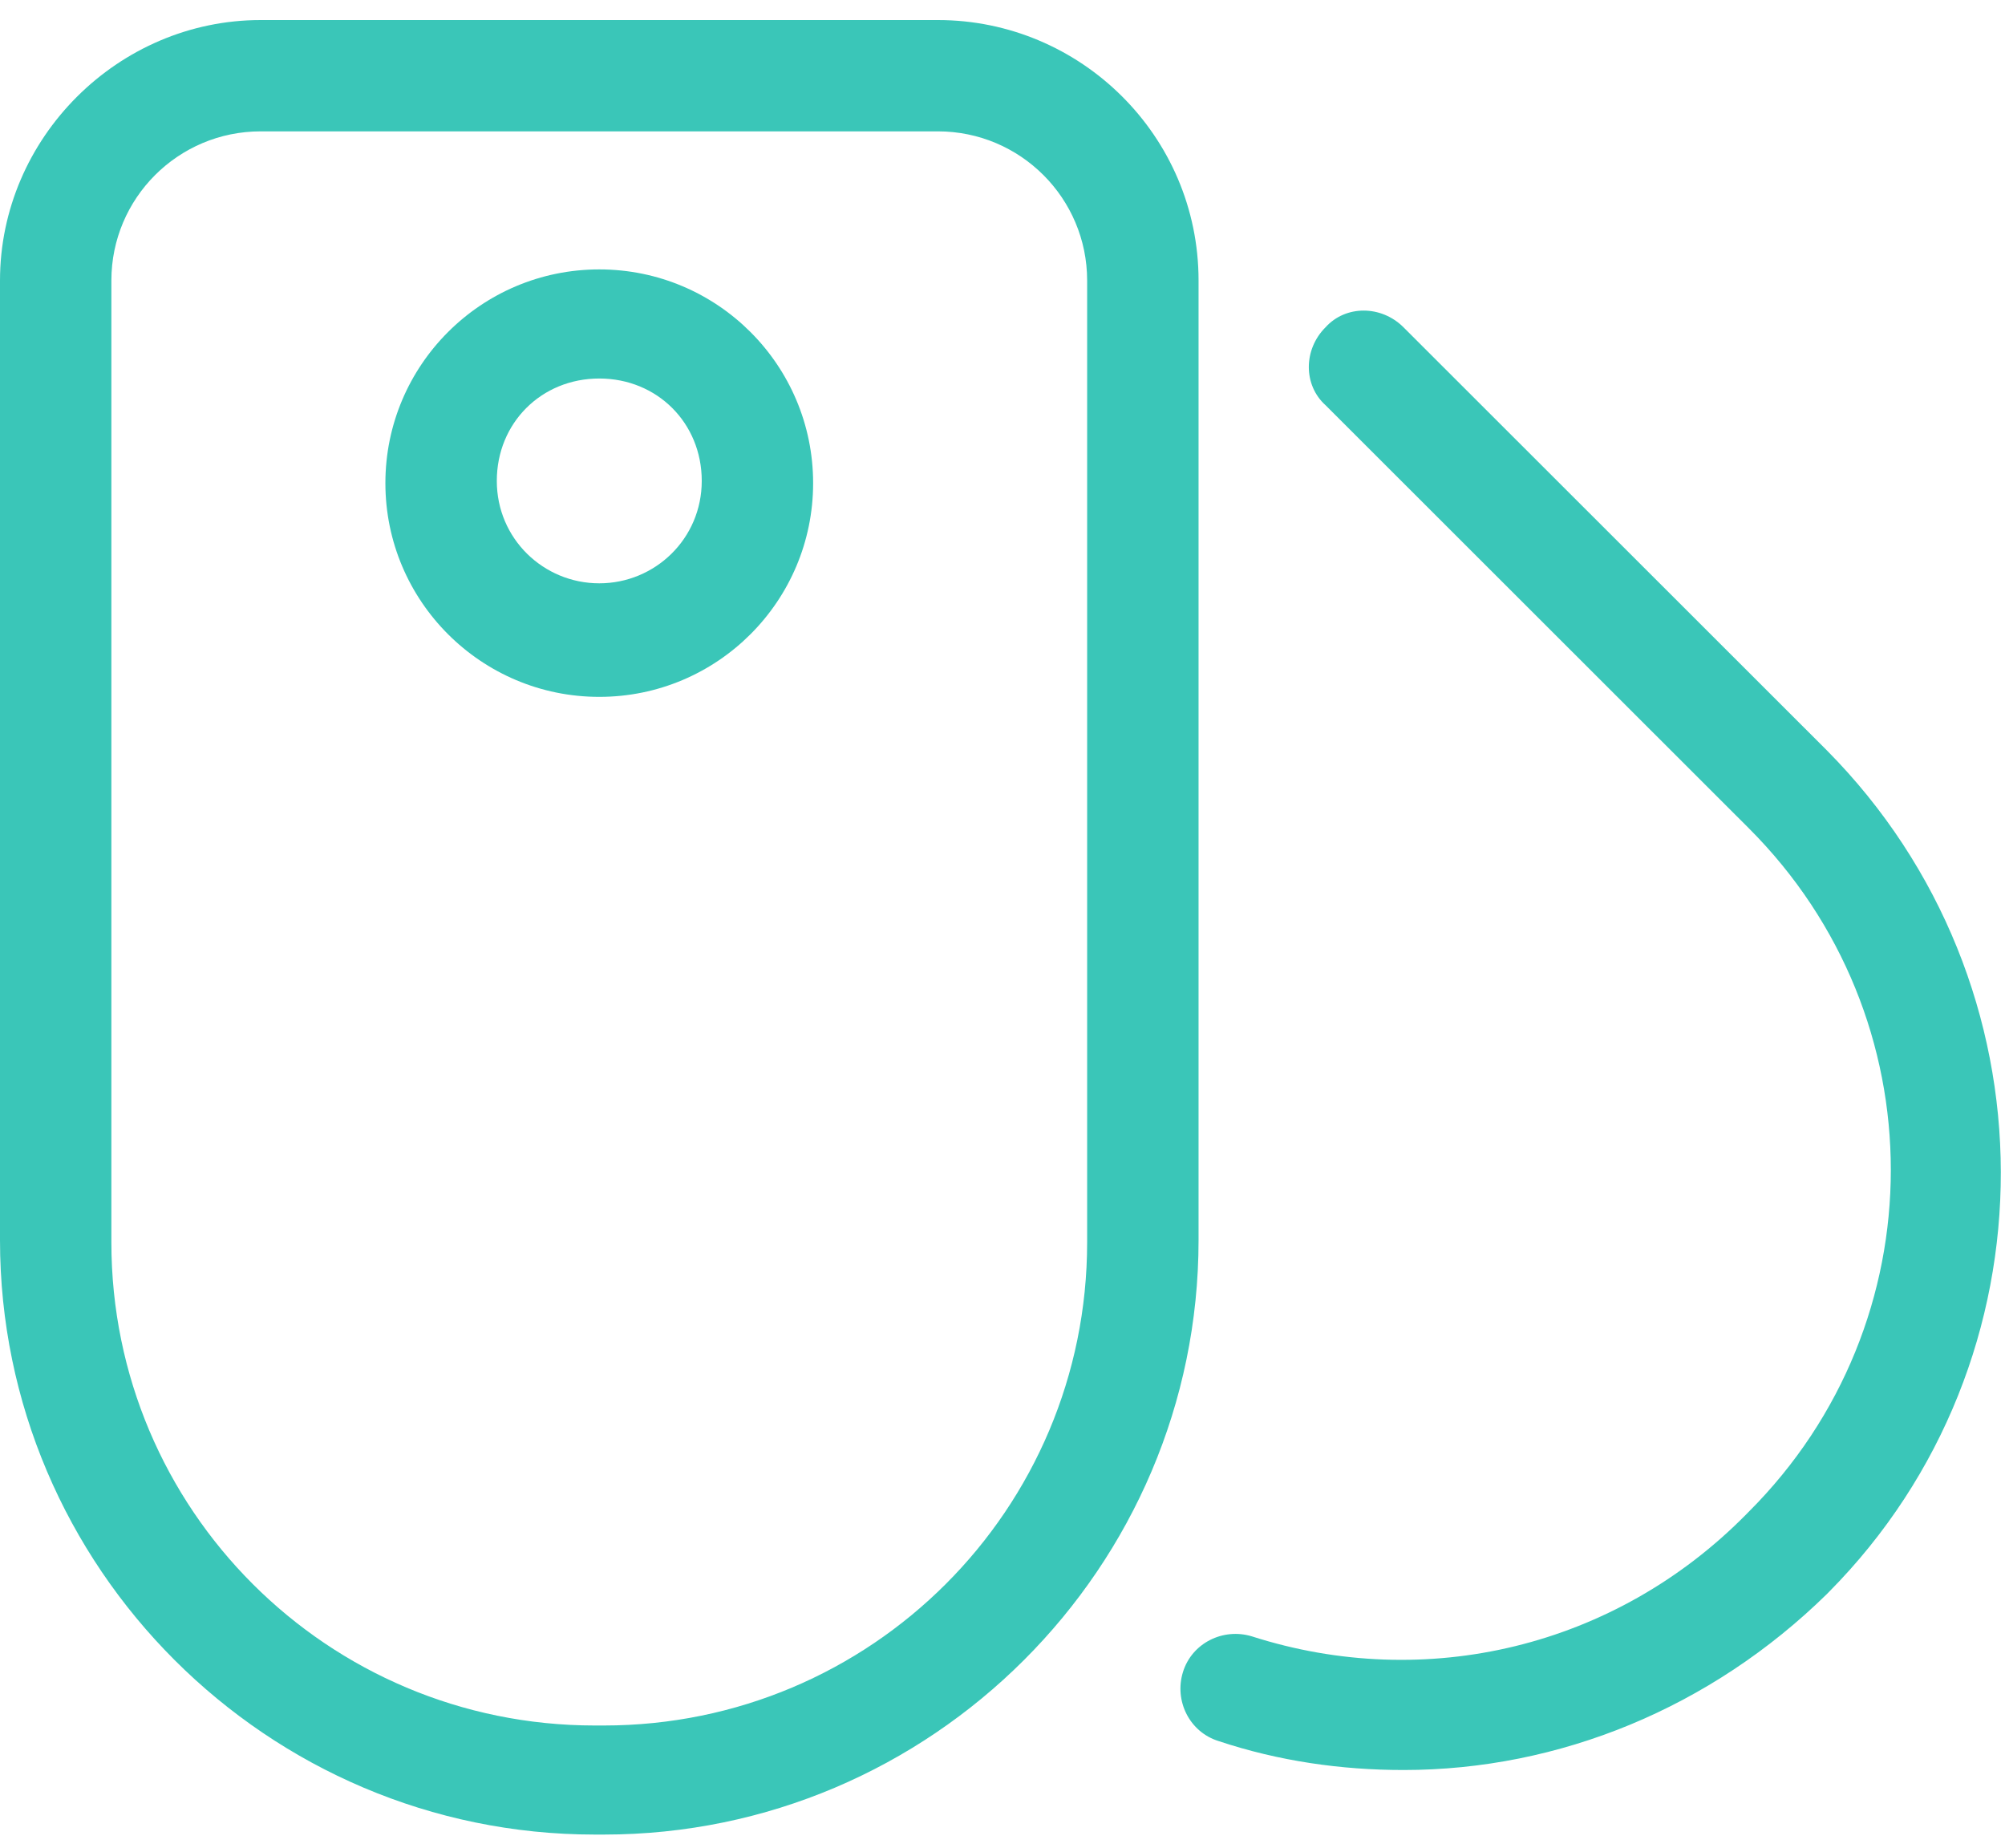 <?xml version="1.0" encoding="UTF-8" standalone="no"?>
<svg width="51px" height="47px" viewBox="0 0 51 47" version="1.1" xmlns="http://www.w3.org/2000/svg" xmlns:xlink="http://www.w3.org/1999/xlink">
    <!-- Generator: Sketch 40 (33762) - http://www.bohemiancoding.com/sketch -->
    <title>bag-tags</title>
    <desc>Created with Sketch.</desc>
    <defs></defs>
    <g id="assets" stroke="none" stroke-width="1" fill="none" fill-rule="evenodd">
        <g id="bag-tags" fill="#3AC6B8">
            <g id="Group">
                <path d="M15.243,6.852 C12.24,6.852 9.803,9.287 9.803,12.288 C9.803,15.289 12.24,17.724 15.243,17.724 C18.247,17.724 20.683,15.289 20.683,12.288 C20.683,9.287 18.247,6.852 15.243,6.852 L15.243,6.852 Z M30.487,7.135 C30.487,3.454 27.483,0.51 23.857,0.51 L6.63,0.51 C3.003,0.51 0,3.511 0,7.135 L0,31.541 C0,39.865 6.8,46.66 15.13,46.66 L15.357,46.66 C23.687,46.66 30.487,39.865 30.487,31.541 L30.487,7.135 Z M15.243,14.836 C13.827,14.836 12.637,13.704 12.637,12.231 C12.637,10.759 13.77,9.627 15.243,9.627 C16.717,9.627 17.85,10.759 17.85,12.231 C17.85,13.704 16.66,14.836 15.243,14.836 Z M27.653,31.598 C27.653,38.393 22.157,43.886 15.357,43.886 L15.13,43.886 C8.33,43.886 2.833,38.393 2.833,31.598 L2.833,7.135 C2.833,5.04 4.533,3.341 6.63,3.341 L23.857,3.341 C25.953,3.341 27.653,5.04 27.653,7.135 L27.653,31.598 Z M46.467,19.083 L35.7,8.324 C35.133,7.758 34.227,7.758 33.717,8.324 C33.15,8.89 33.15,9.796 33.717,10.306 L44.483,21.065 C49.3,25.878 49.3,33.636 44.483,38.449 L44.427,38.506 C41.083,41.904 36.267,43.036 31.847,41.62 C31.11,41.394 30.317,41.79 30.09,42.527 C29.863,43.263 30.26,44.055 30.997,44.282 C32.527,44.792 34.113,45.018 35.7,45.018 C39.667,45.018 43.52,43.433 46.467,40.545 L46.523,40.488 C52.36,34.599 52.36,25.029 46.467,19.083 Z" id="Combined-Shape"></path>
            </g>
        </g>
    </g>
</svg>